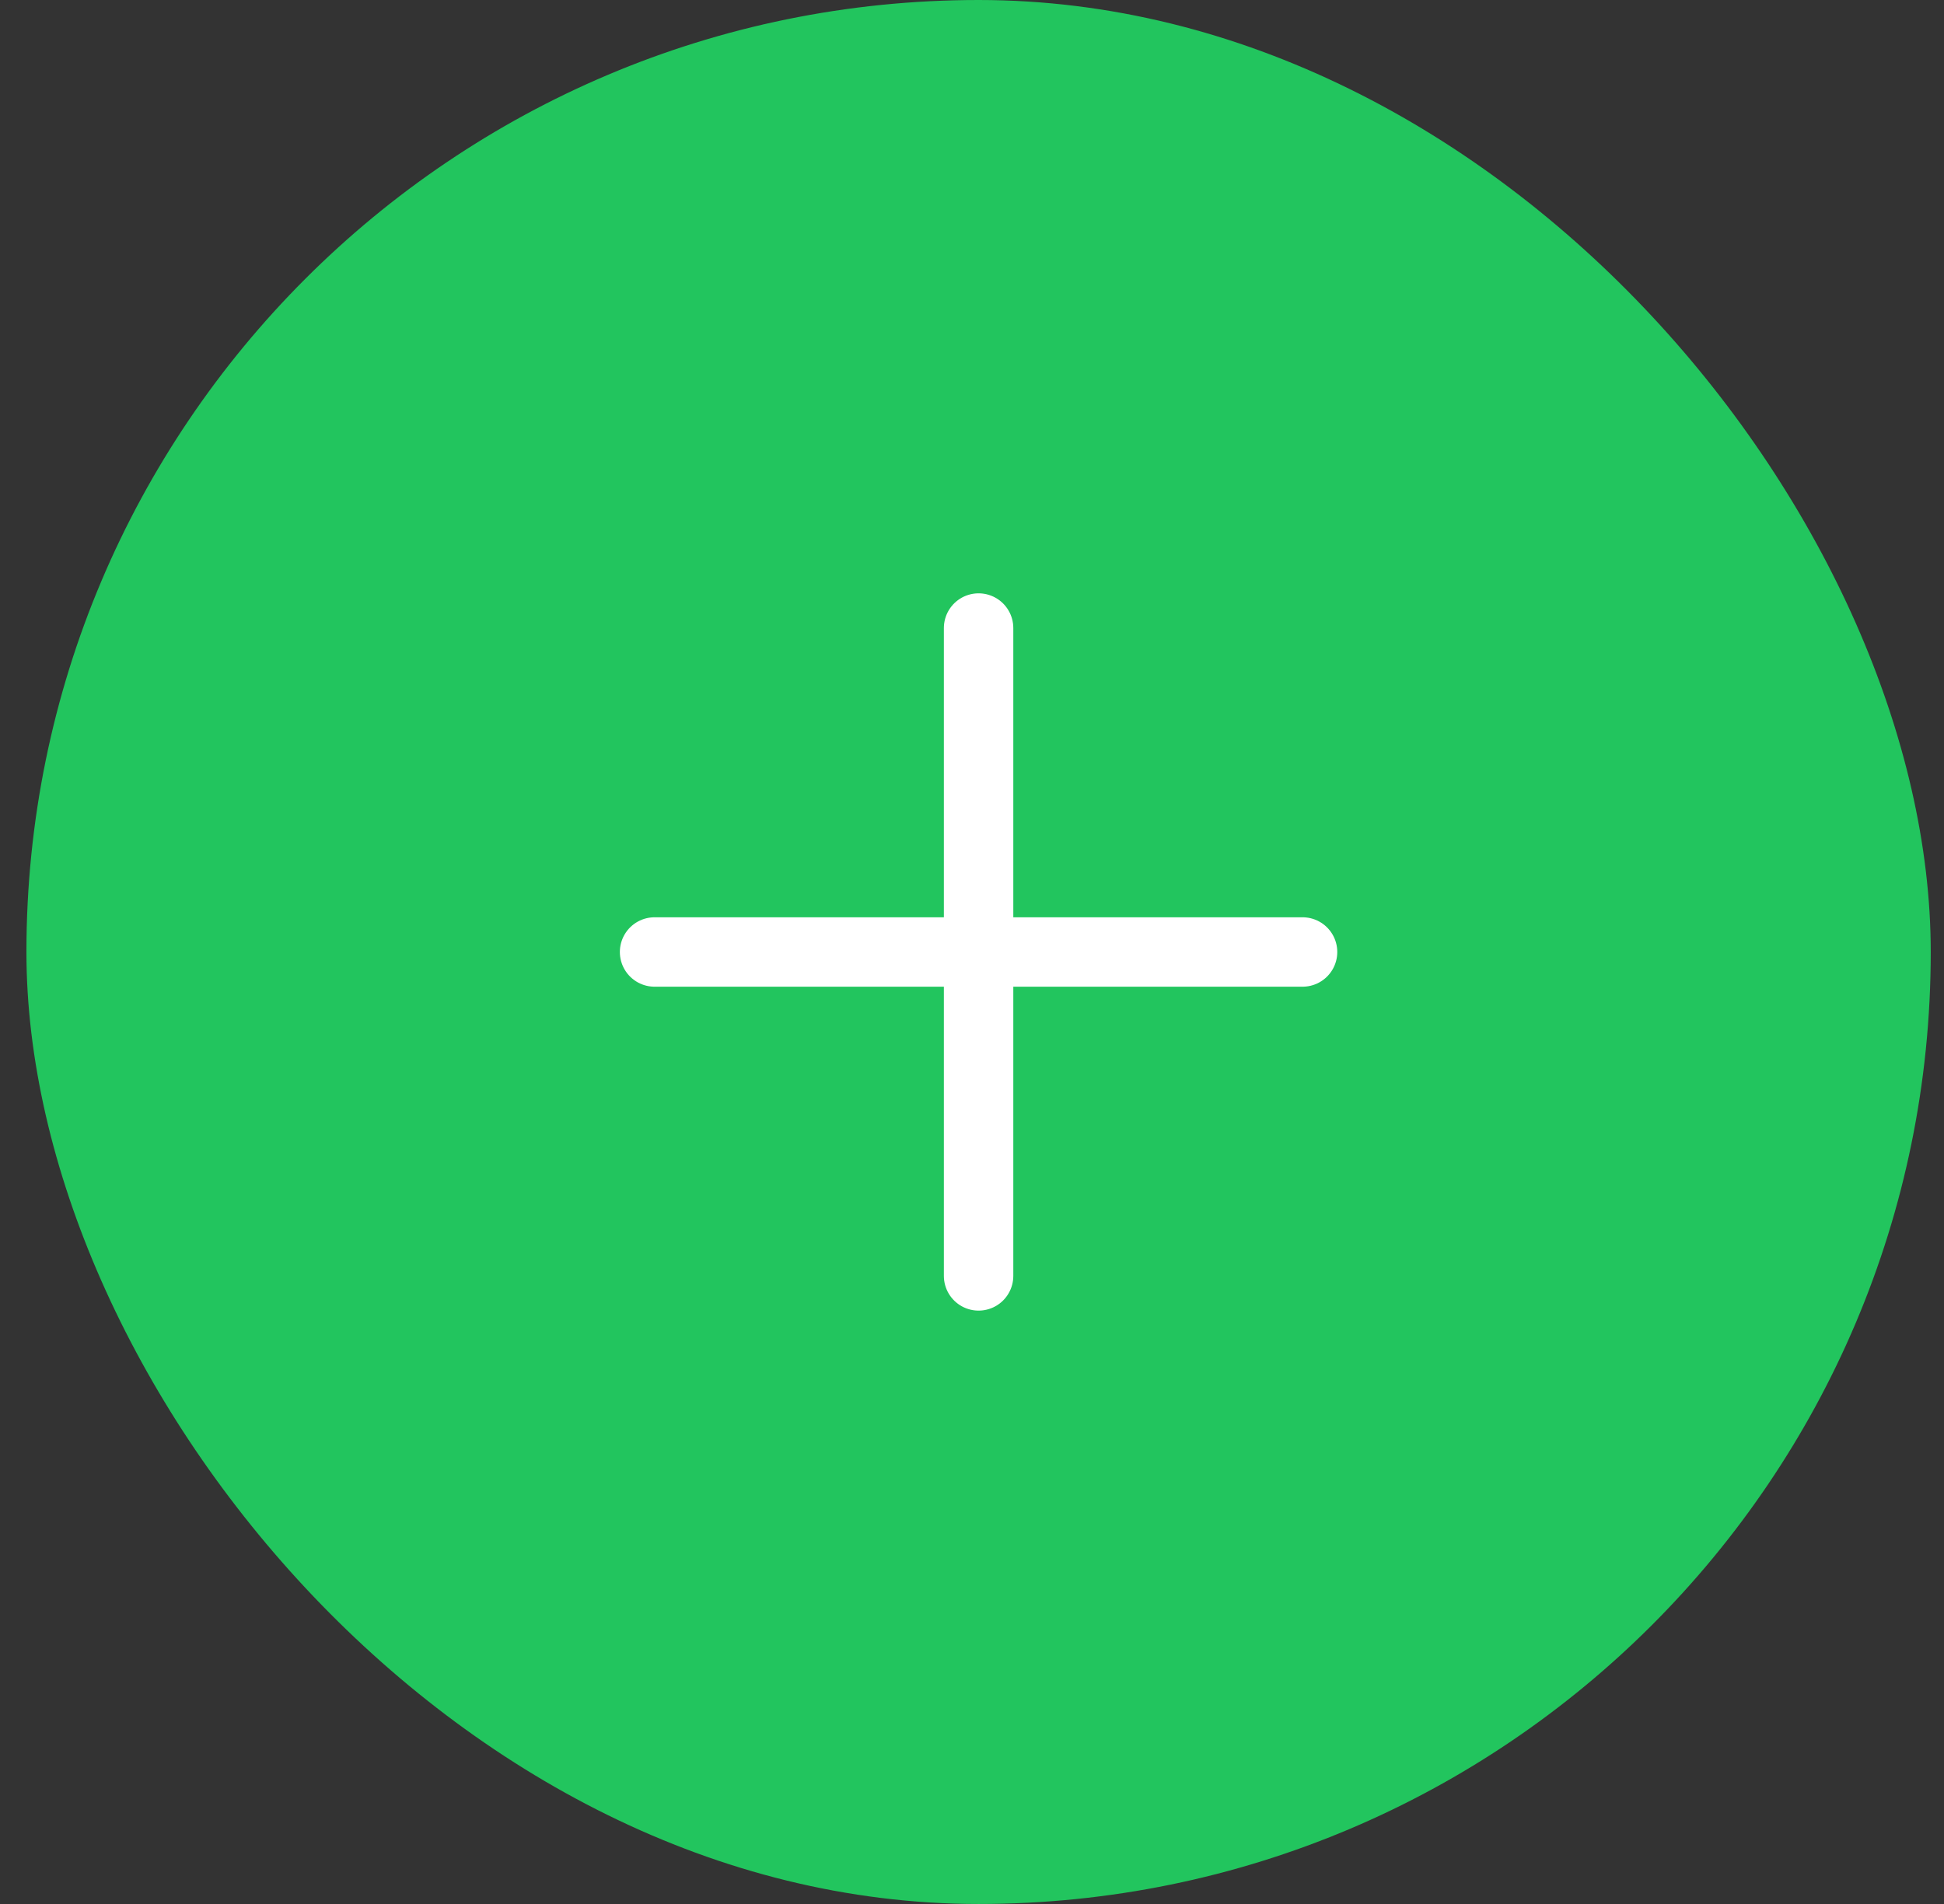 <svg width="49" height="48" viewBox="0 0 49 48" fill="none" xmlns="http://www.w3.org/2000/svg">
<rect x="0" y="0" width="49" height="48" fill="#333333" stroke="none"/>
<rect x="0.666" width="48" height="48" rx="24" fill="#22C55E"/>
<path d="M16.499 24H32.832Z" fill="white"/>
<path d="M16.499 24H32.832" stroke="white" stroke-width="1.75" stroke-linecap="round" stroke-linejoin="round"/>
<path d="M24.666 15.833V32.166Z" fill="white"/>
<path d="M24.666 15.833V32.166" stroke="white" stroke-width="1.75" stroke-linecap="round" stroke-linejoin="round"/>
</svg>
